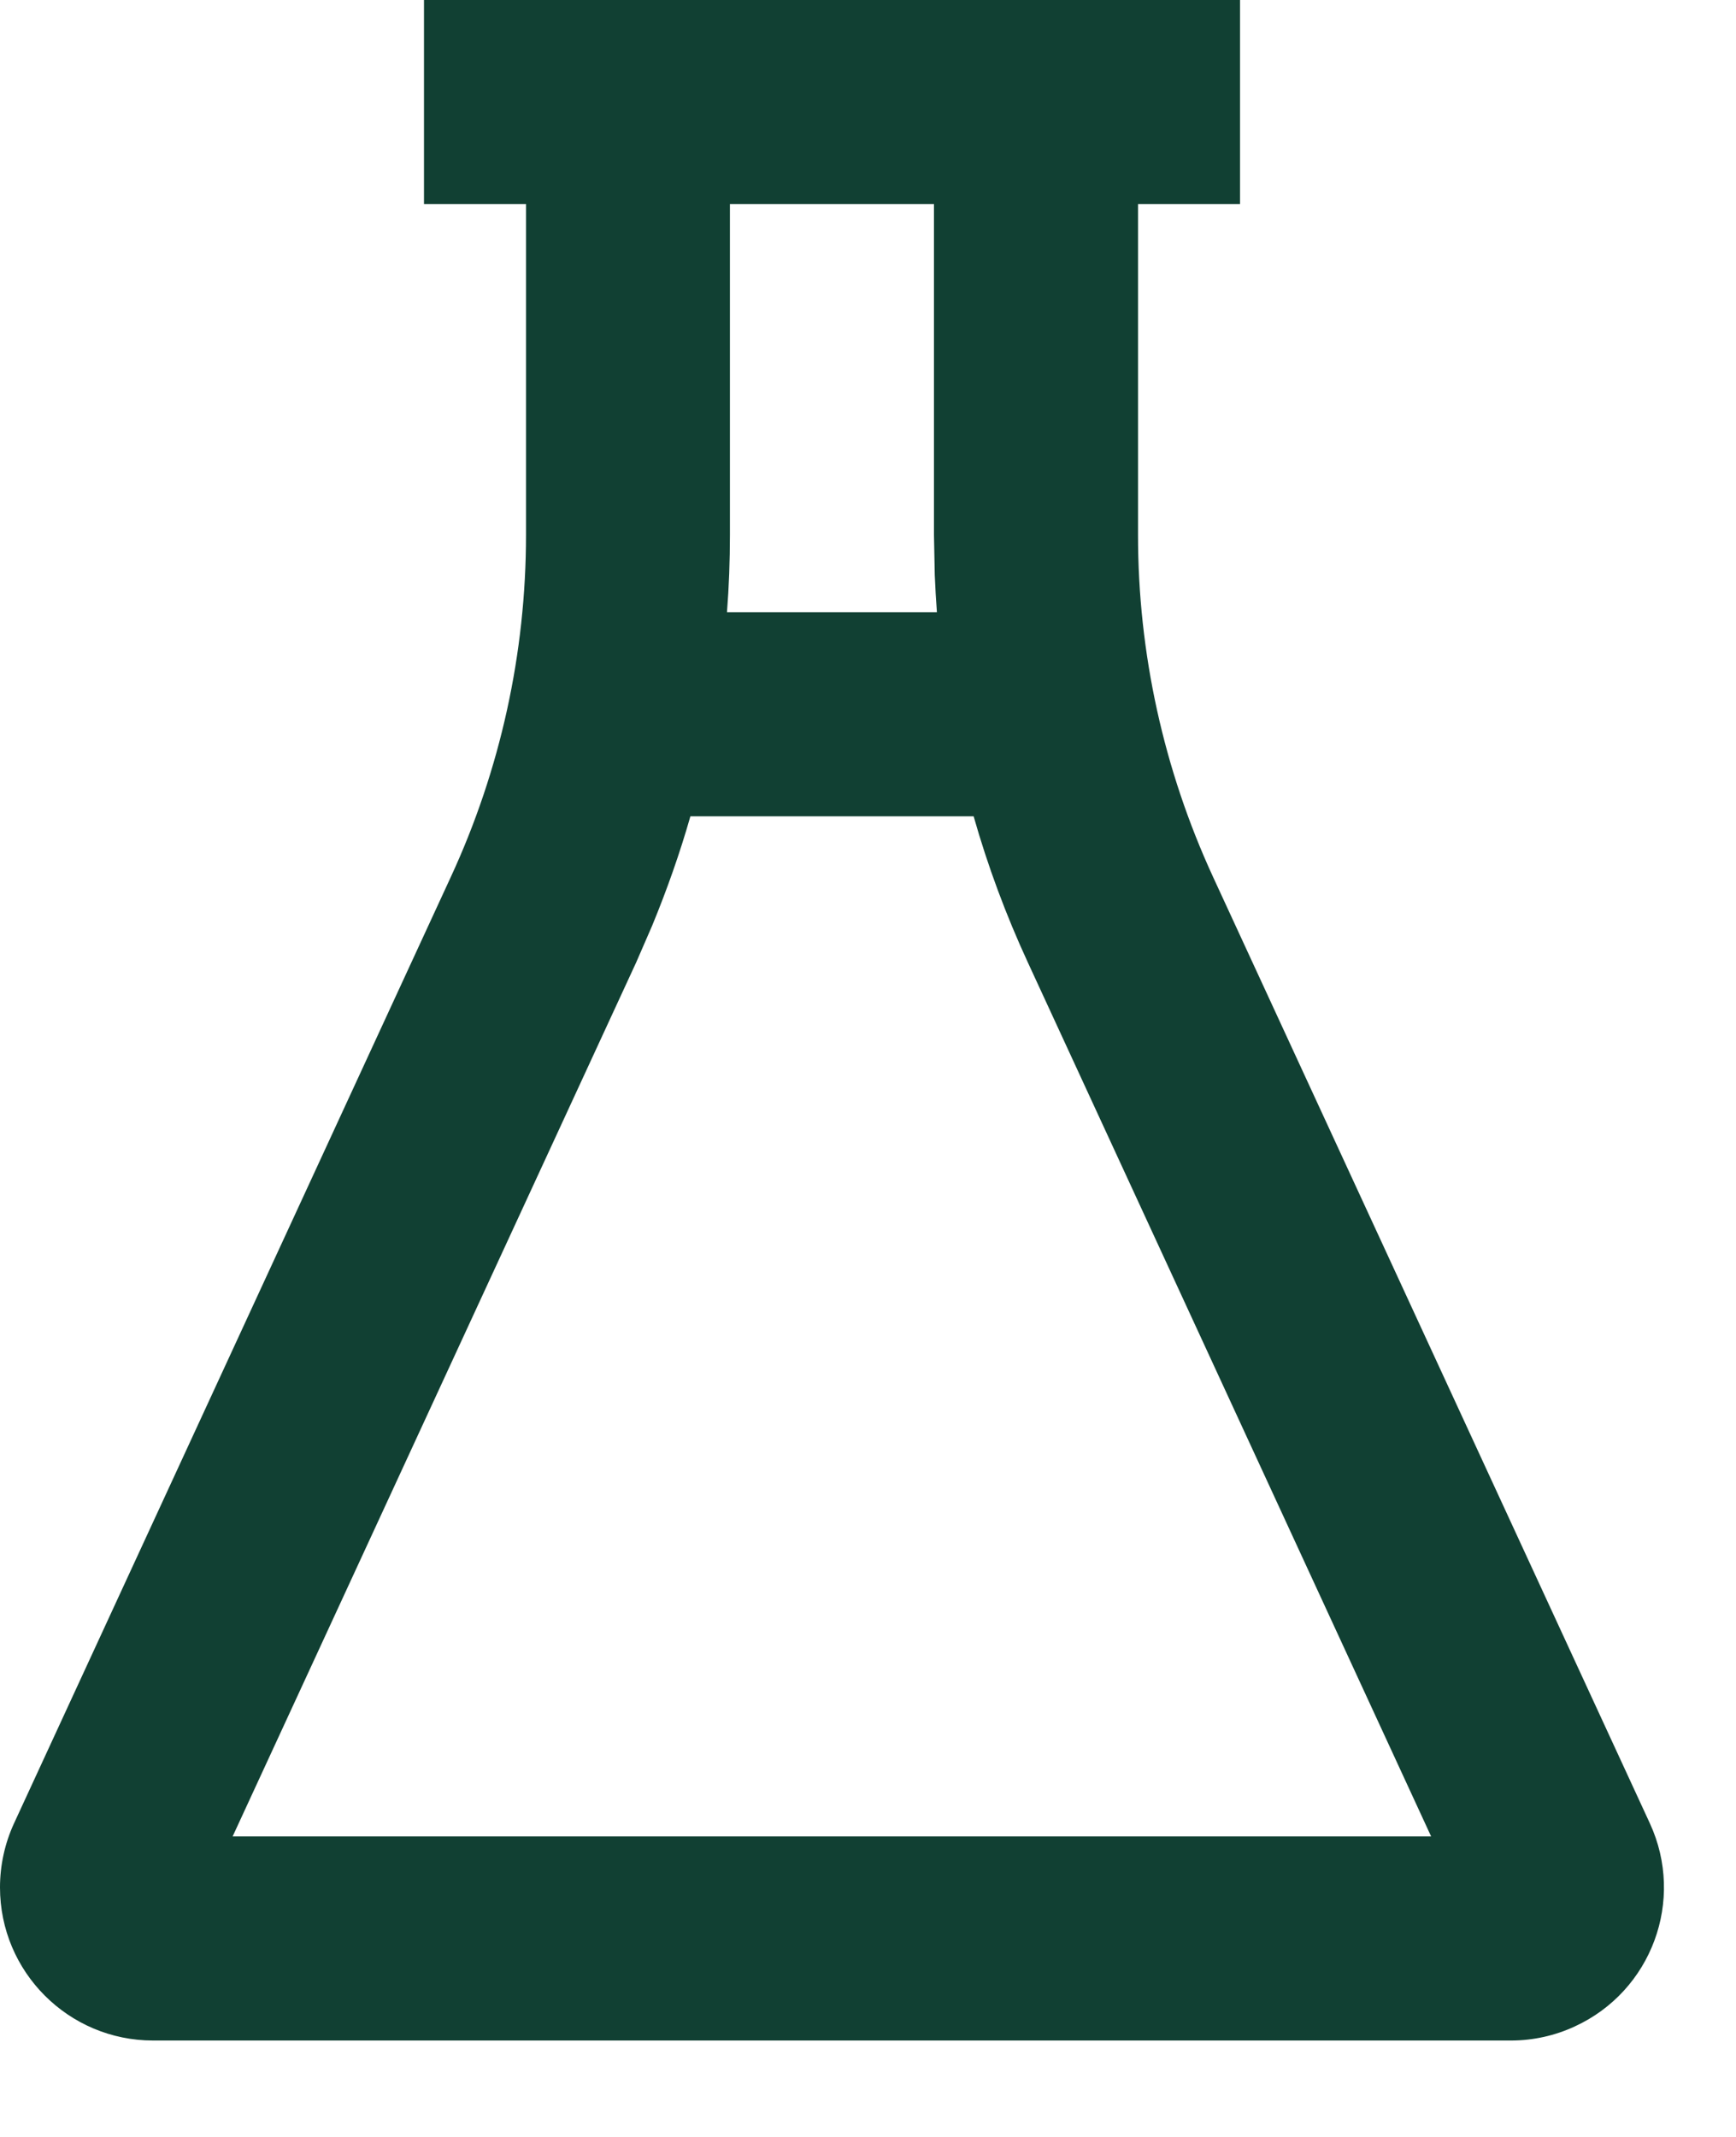 <?xml version="1.0" encoding="utf-8"?>
<svg xmlns="http://www.w3.org/2000/svg" fill="none" height="100%" overflow="visible" preserveAspectRatio="none" style="display: block;" viewBox="0 0 13 16" width="100%">
<path d="M9.286 0V1.528H8.522V4.005C8.522 4.89 8.714 5.763 9.084 6.566L12.355 13.652C12.62 14.227 12.369 14.907 11.794 15.172C11.644 15.242 11.48 15.278 11.315 15.278H1.146C0.513 15.278 0 14.764 0 14.132C0 13.966 0.036 13.802 0.105 13.652L3.376 6.566C3.747 5.764 3.939 4.89 3.939 4.005V1.528H3.175V0H9.286ZM7.291 6.112H5.17C5.091 6.389 4.994 6.663 4.884 6.93L4.764 7.206L1.742 13.75H10.717L7.697 7.206C7.533 6.851 7.397 6.485 7.291 6.112V6.112ZM5.466 4.005C5.466 4.198 5.459 4.392 5.444 4.584H7.016C7.009 4.492 7.004 4.399 7 4.306L6.994 4.005V1.528H5.466V4.005Z" fill="#114033" id="Vector"/>
</svg>